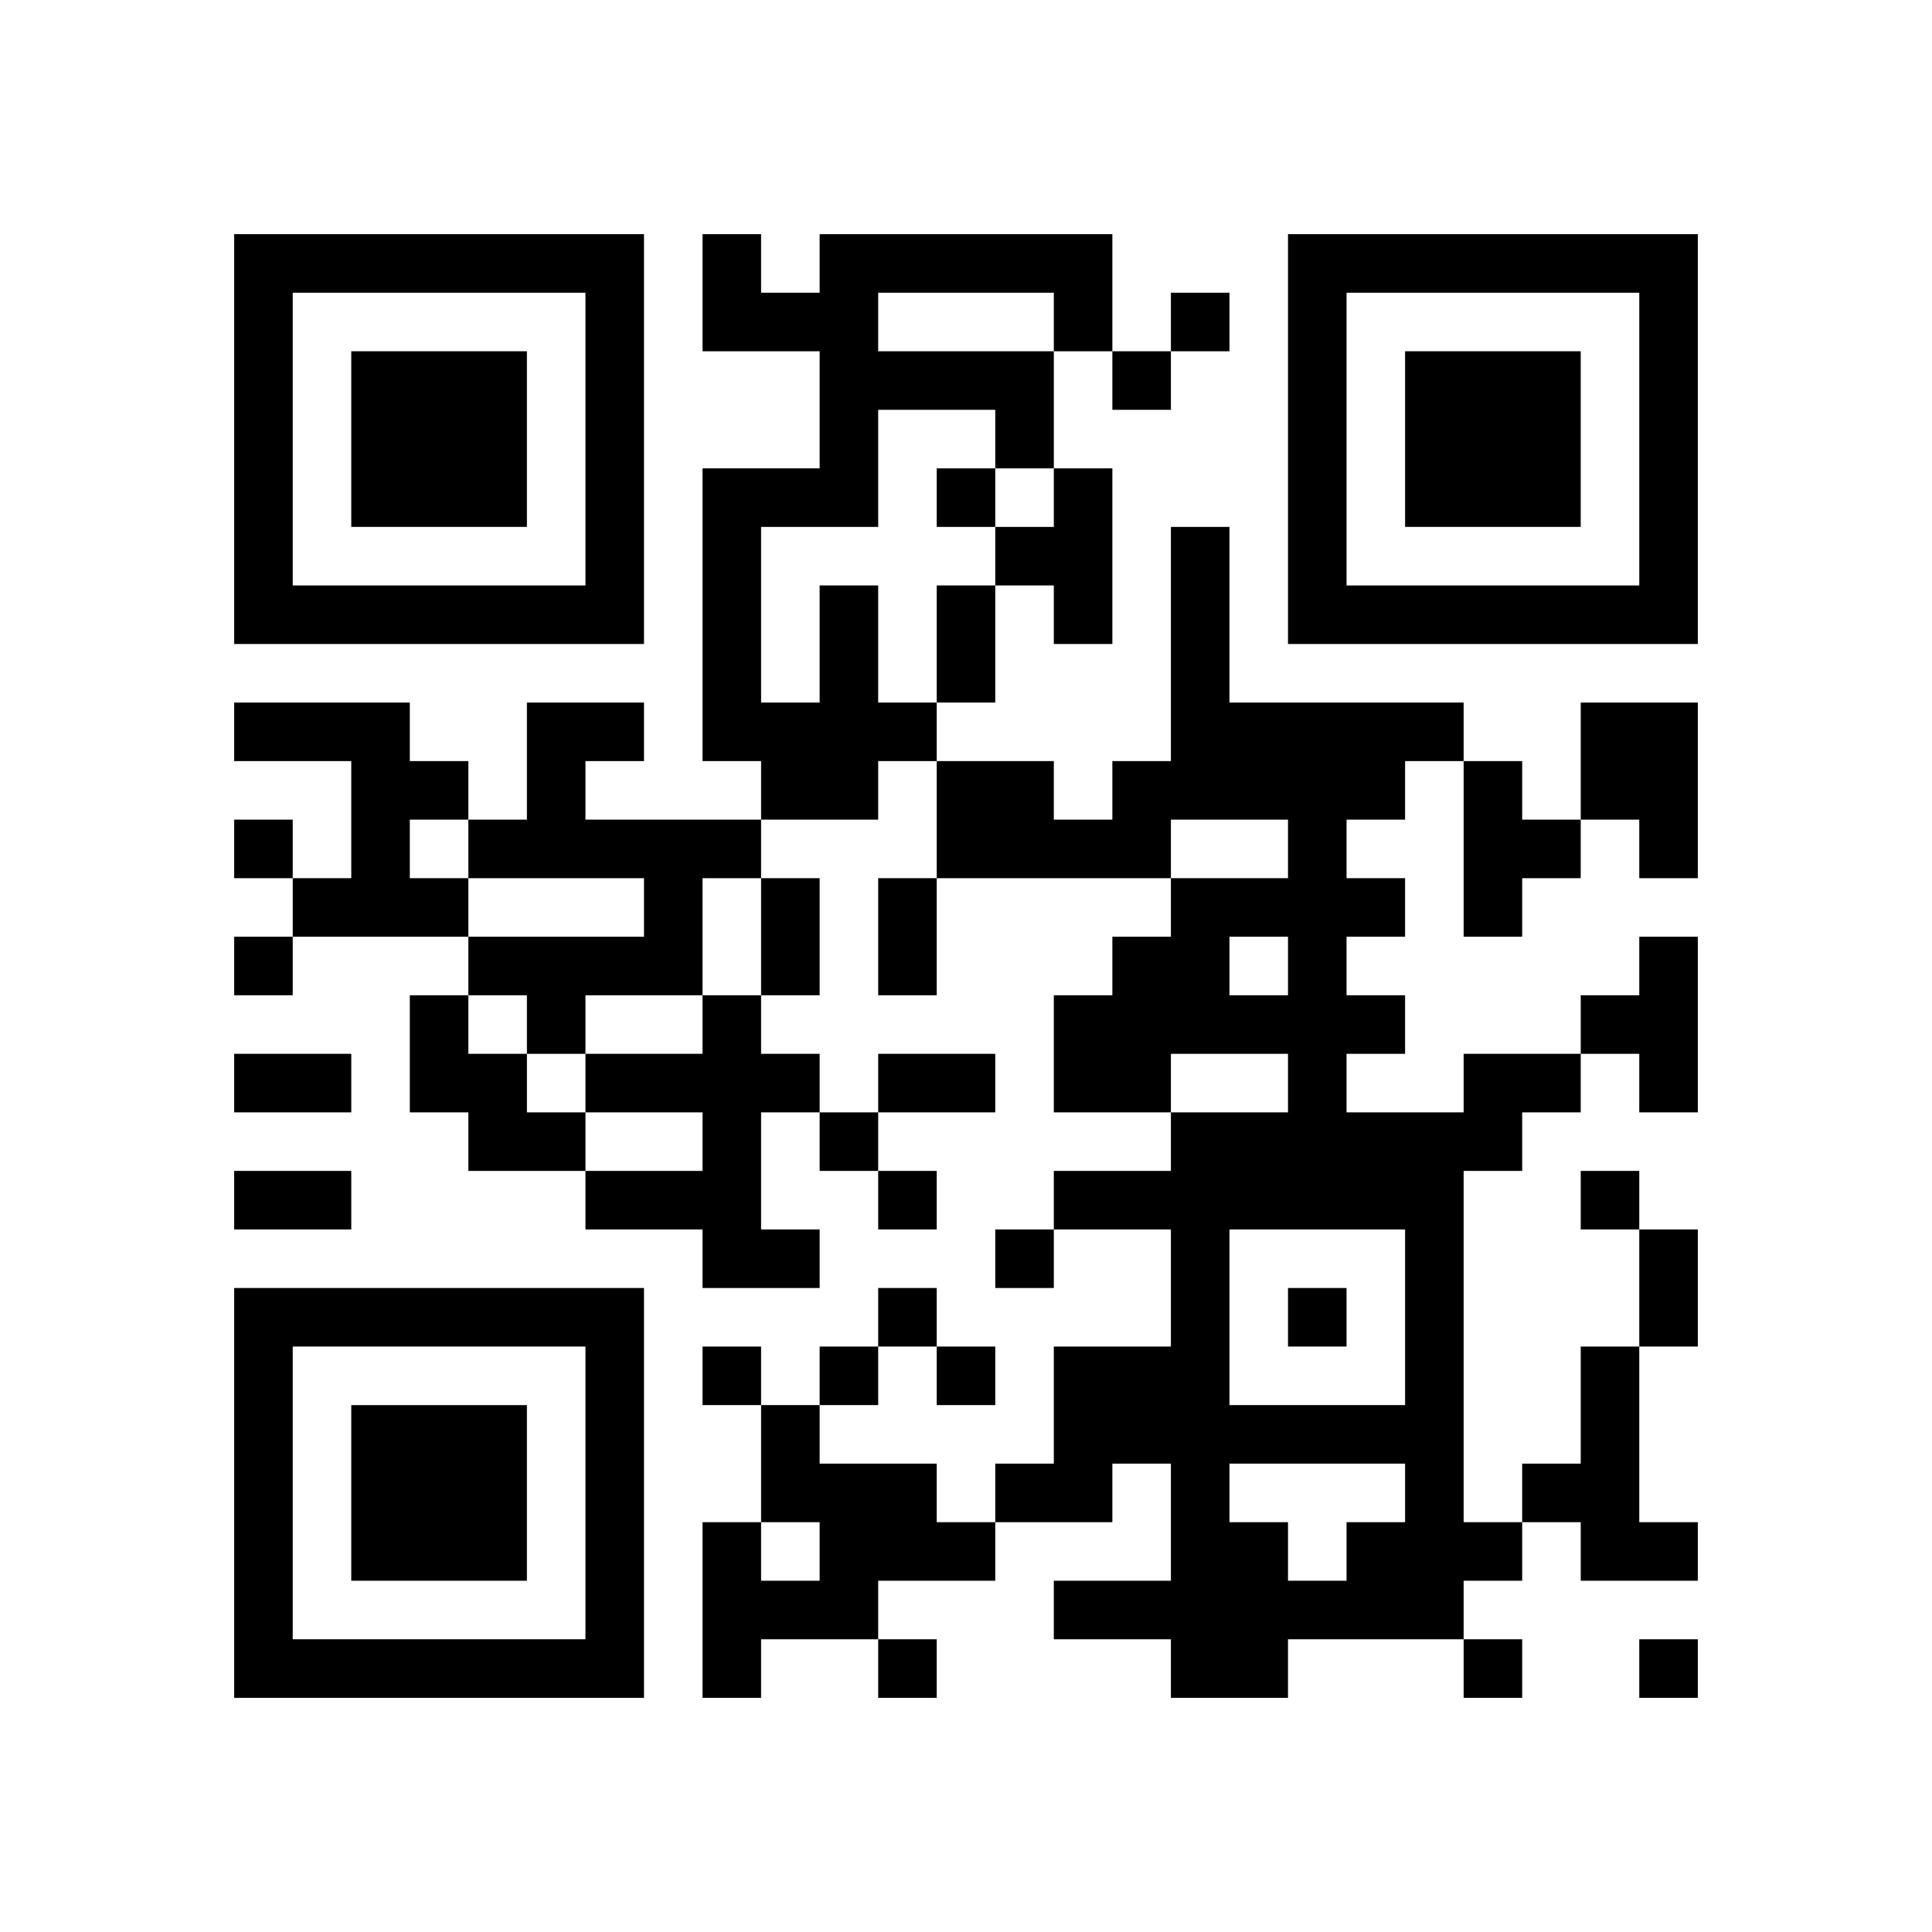 <?xml version="1.0" encoding="UTF-8" standalone="no"?>
<svg version="1.1" id="Layer_1" xmlns="http://www.w3.org/2000/svg" xmlns:xlink="http://www.w3.org/1999/xlink" x="0px" y="0px"
						viewBox="-4 -4 33 33" width="132" height="132" style="enable-background:new 0 0 550 550;" xml:space="preserve"><symbol id="tracker"><path d="m 0 7 0 7 7 0 0 -7 -7 0 z m 1 1 5 0 0 5 -5 0 0 -5 z m 1 1 0 3 3 0 0 -3 -3 0 z" style="fill:#000000;stroke:none"></path></symbol>
<use x="0" y="-7" xlink:href="#tracker"></use>
<use x="0" y="11" xlink:href="#tracker"></use>
<use x="18" y="-7" xlink:href="#tracker"></use>
<path d="M14,4 h1v3h-1v-1h-1v-1h1v-1 M10,6 h1v2h1v1h-1v1h-2v-1h-1v-5h2v-2h-2v-2h1v1h1v-1h5v2h-1v2h-1v-1h-2v2h-2v3h1v-2 M11,1 v1h3v-1h-3 M0,8 h3v1h1v1h-1v1h1v1h-3v-1h1v-2h-2v-1 M5,8 h2v1h-1v1h3v1h-1v2h-2v1h-1v-1h-1v-1h3v-1h-3v-1h1v-2 M23,8 h2v3h-1v-1h-1v-2 M21,9 h1v1h1v1h-1v1h-1v-3 M24,12 h1v3h-1v-1h-1v-1h1v-1 M3,13 h1v1h1v1h1v1h-2v-1h-1v-2 M8,13 h1v1h1v1h-1v2h1v1h-2v-1h-2v-1h2v-1h-2v-1h2v-1 M21,14 h2v1h-1v1h-1v6h1v1h-1v1h-3v1h-2v-1h-2v-1h2v-2h-1v1h-2v-1h1v-2h2v-2h-2v-1h2v-1h2v-1h-2v1h-2v-2h1v-1h1v-1h2v-1h-2v1h-4v-2h2v1h1v-1h1v-4h1v3h4v1h-1v1h-1v1h1v1h-1v1h1v1h-1v1h2v-1 M17,12 v1h1v-1h-1 M17,17 v3h3v-3h-3 M17,21 v1h1v1h1v-1h1v-1h-3 M23,19 h1v3h1v1h-2v-1h-1v-1h1v-2 M9,20 h1v1h2v1h1v1h-2v1h-2v1h-1v-3h1v1h1v-1h-1v-2 M16,1 v1h1v-1h-1 M15,2 v1h1v-1h-1 M12,4 v1h1v-1h-1 M0,10 v1h1v-1h-1 M0,12 v1h1v-1h-1 M10,15 v1h1v-1h-1 M11,16 v1h1v-1h-1 M23,16 v1h1v-1h-1 M13,17 v1h1v-1h-1 M11,18 v1h1v-1h-1 M18,18 v1h1v-1h-1 M8,19 v1h1v-1h-1 M10,19 v1h1v-1h-1 M12,19 v1h1v-1h-1 M11,24 v1h1v-1h-1 M21,24 v1h1v-1h-1 M24,24 v1h1v-1h-1 M12,6 h1v2h-1v-2 M9,11 h1v2h-1v-2 M11,11 h1v2h-1v-2 M0,14 h2v1h-2v-1 M11,14 h2v1h-2v-1 M0,16 h2v1h-2v-1 M24,17 h1v2h-1v-2" style="fill:#000000;stroke:none" ></path></svg>
